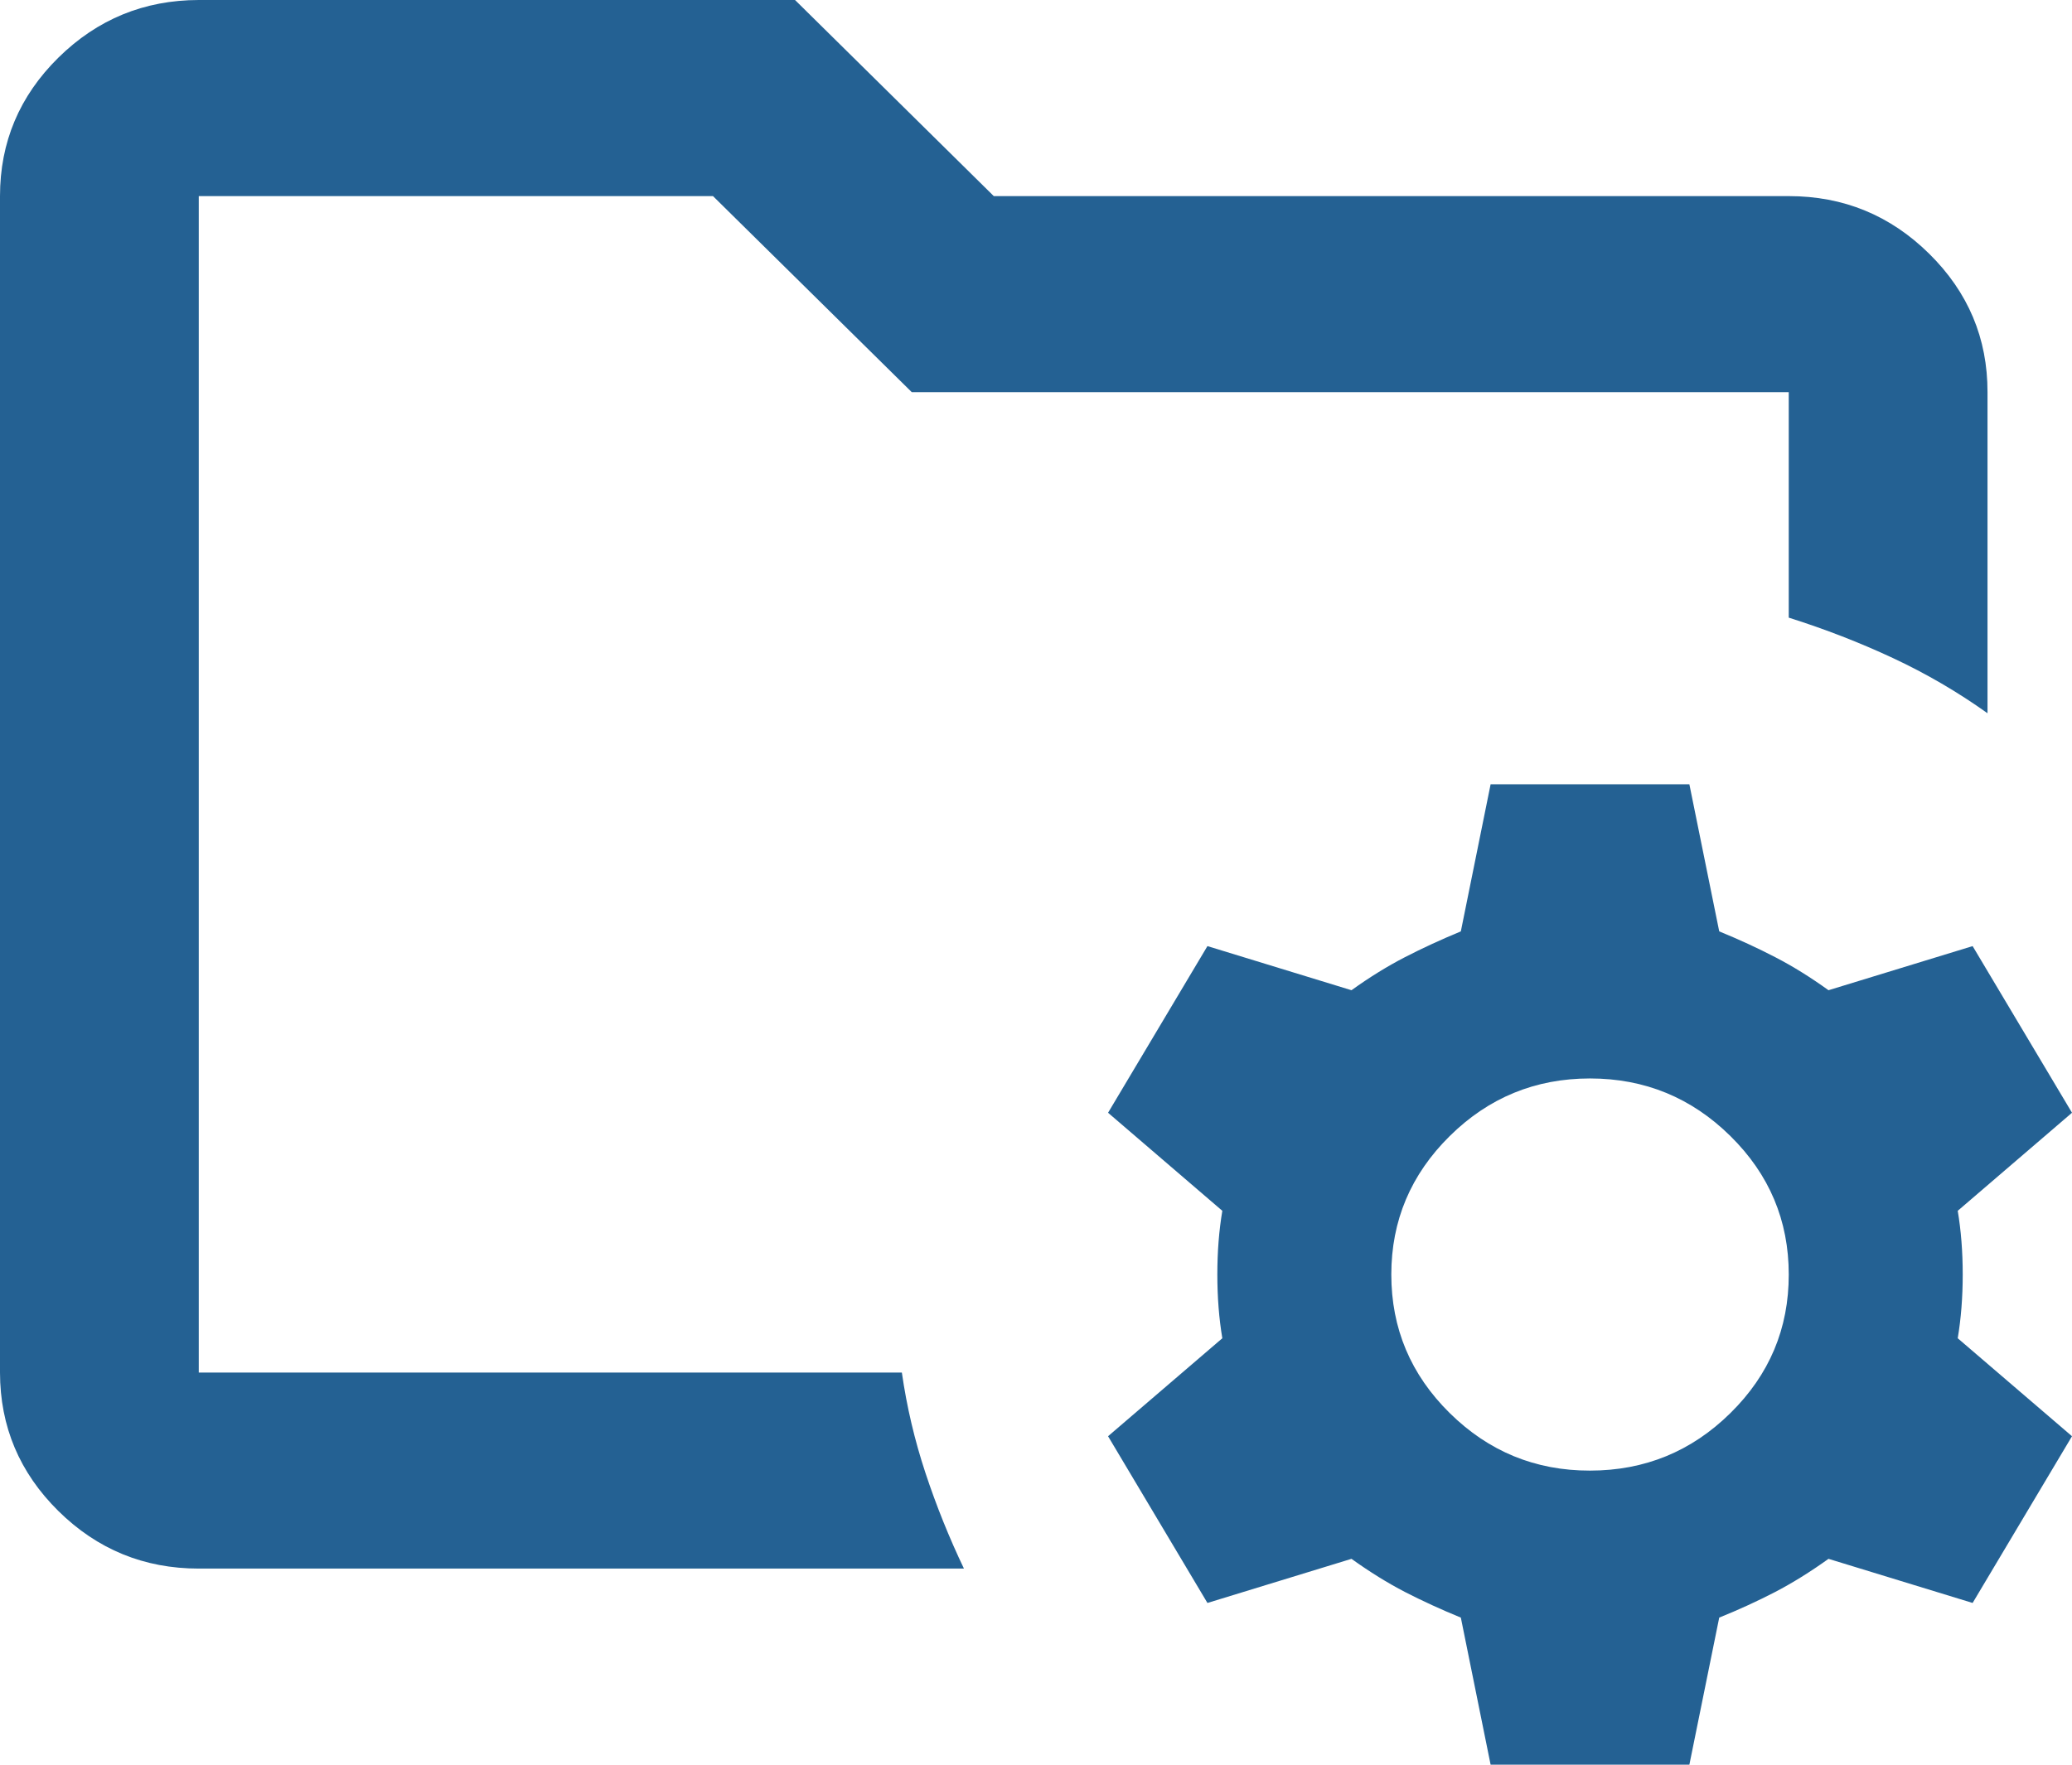 <svg width="27" height="23" viewBox="0 0 27 23" fill="none" xmlns="http://www.w3.org/2000/svg">
<path d="M19.424 23L19.036 21.083C18.777 20.977 18.534 20.865 18.308 20.749C18.082 20.632 17.85 20.488 17.611 20.317L15.734 20.892L14.439 18.719L15.928 17.442C15.885 17.186 15.863 16.909 15.863 16.611C15.863 16.313 15.885 16.036 15.928 15.781L14.439 14.503L15.734 12.331L17.611 12.906C17.849 12.735 18.081 12.592 18.308 12.475C18.535 12.358 18.778 12.246 19.036 12.139L19.424 10.222H22.014L22.403 12.139C22.662 12.245 22.905 12.357 23.132 12.475C23.359 12.592 23.591 12.736 23.827 12.906L25.705 12.331L27 14.503L25.511 15.781C25.554 16.036 25.576 16.313 25.576 16.611C25.576 16.909 25.554 17.186 25.511 17.442L27 18.719L25.705 20.892L23.827 20.317C23.59 20.487 23.358 20.631 23.132 20.749C22.906 20.866 22.663 20.978 22.403 21.083L22.014 23H19.424ZM20.719 19.167C21.432 19.167 22.042 18.917 22.549 18.417C23.057 17.917 23.31 17.315 23.309 16.611C23.309 15.908 23.056 15.307 22.549 14.807C22.042 14.307 21.433 14.056 20.719 14.056C20.007 14.056 19.398 14.306 18.891 14.807C18.384 15.308 18.13 15.909 18.13 16.611C18.13 17.314 18.383 17.916 18.891 18.417C19.399 18.918 20.008 19.168 20.719 19.167ZM2.59 17.889V2.556V8.05V7.667V17.889ZM2.59 20.444C1.878 20.444 1.268 20.194 0.761 19.694C0.255 19.194 0.001 18.593 0 17.889V2.556C0 1.853 0.254 1.251 0.761 0.751C1.269 0.251 1.879 0.001 2.59 0H10.36L12.95 2.556H23.309C24.022 2.556 24.631 2.806 25.139 3.307C25.647 3.808 25.9 4.409 25.899 5.111V9.296C25.511 9.019 25.101 8.78 24.669 8.578C24.237 8.376 23.784 8.2 23.309 8.05V5.111H11.881L9.291 2.556H2.59V17.889H11.752C11.816 18.336 11.919 18.773 12.06 19.199C12.201 19.625 12.368 20.04 12.561 20.444H2.59Z" fill="#246193"/>
</svg>
